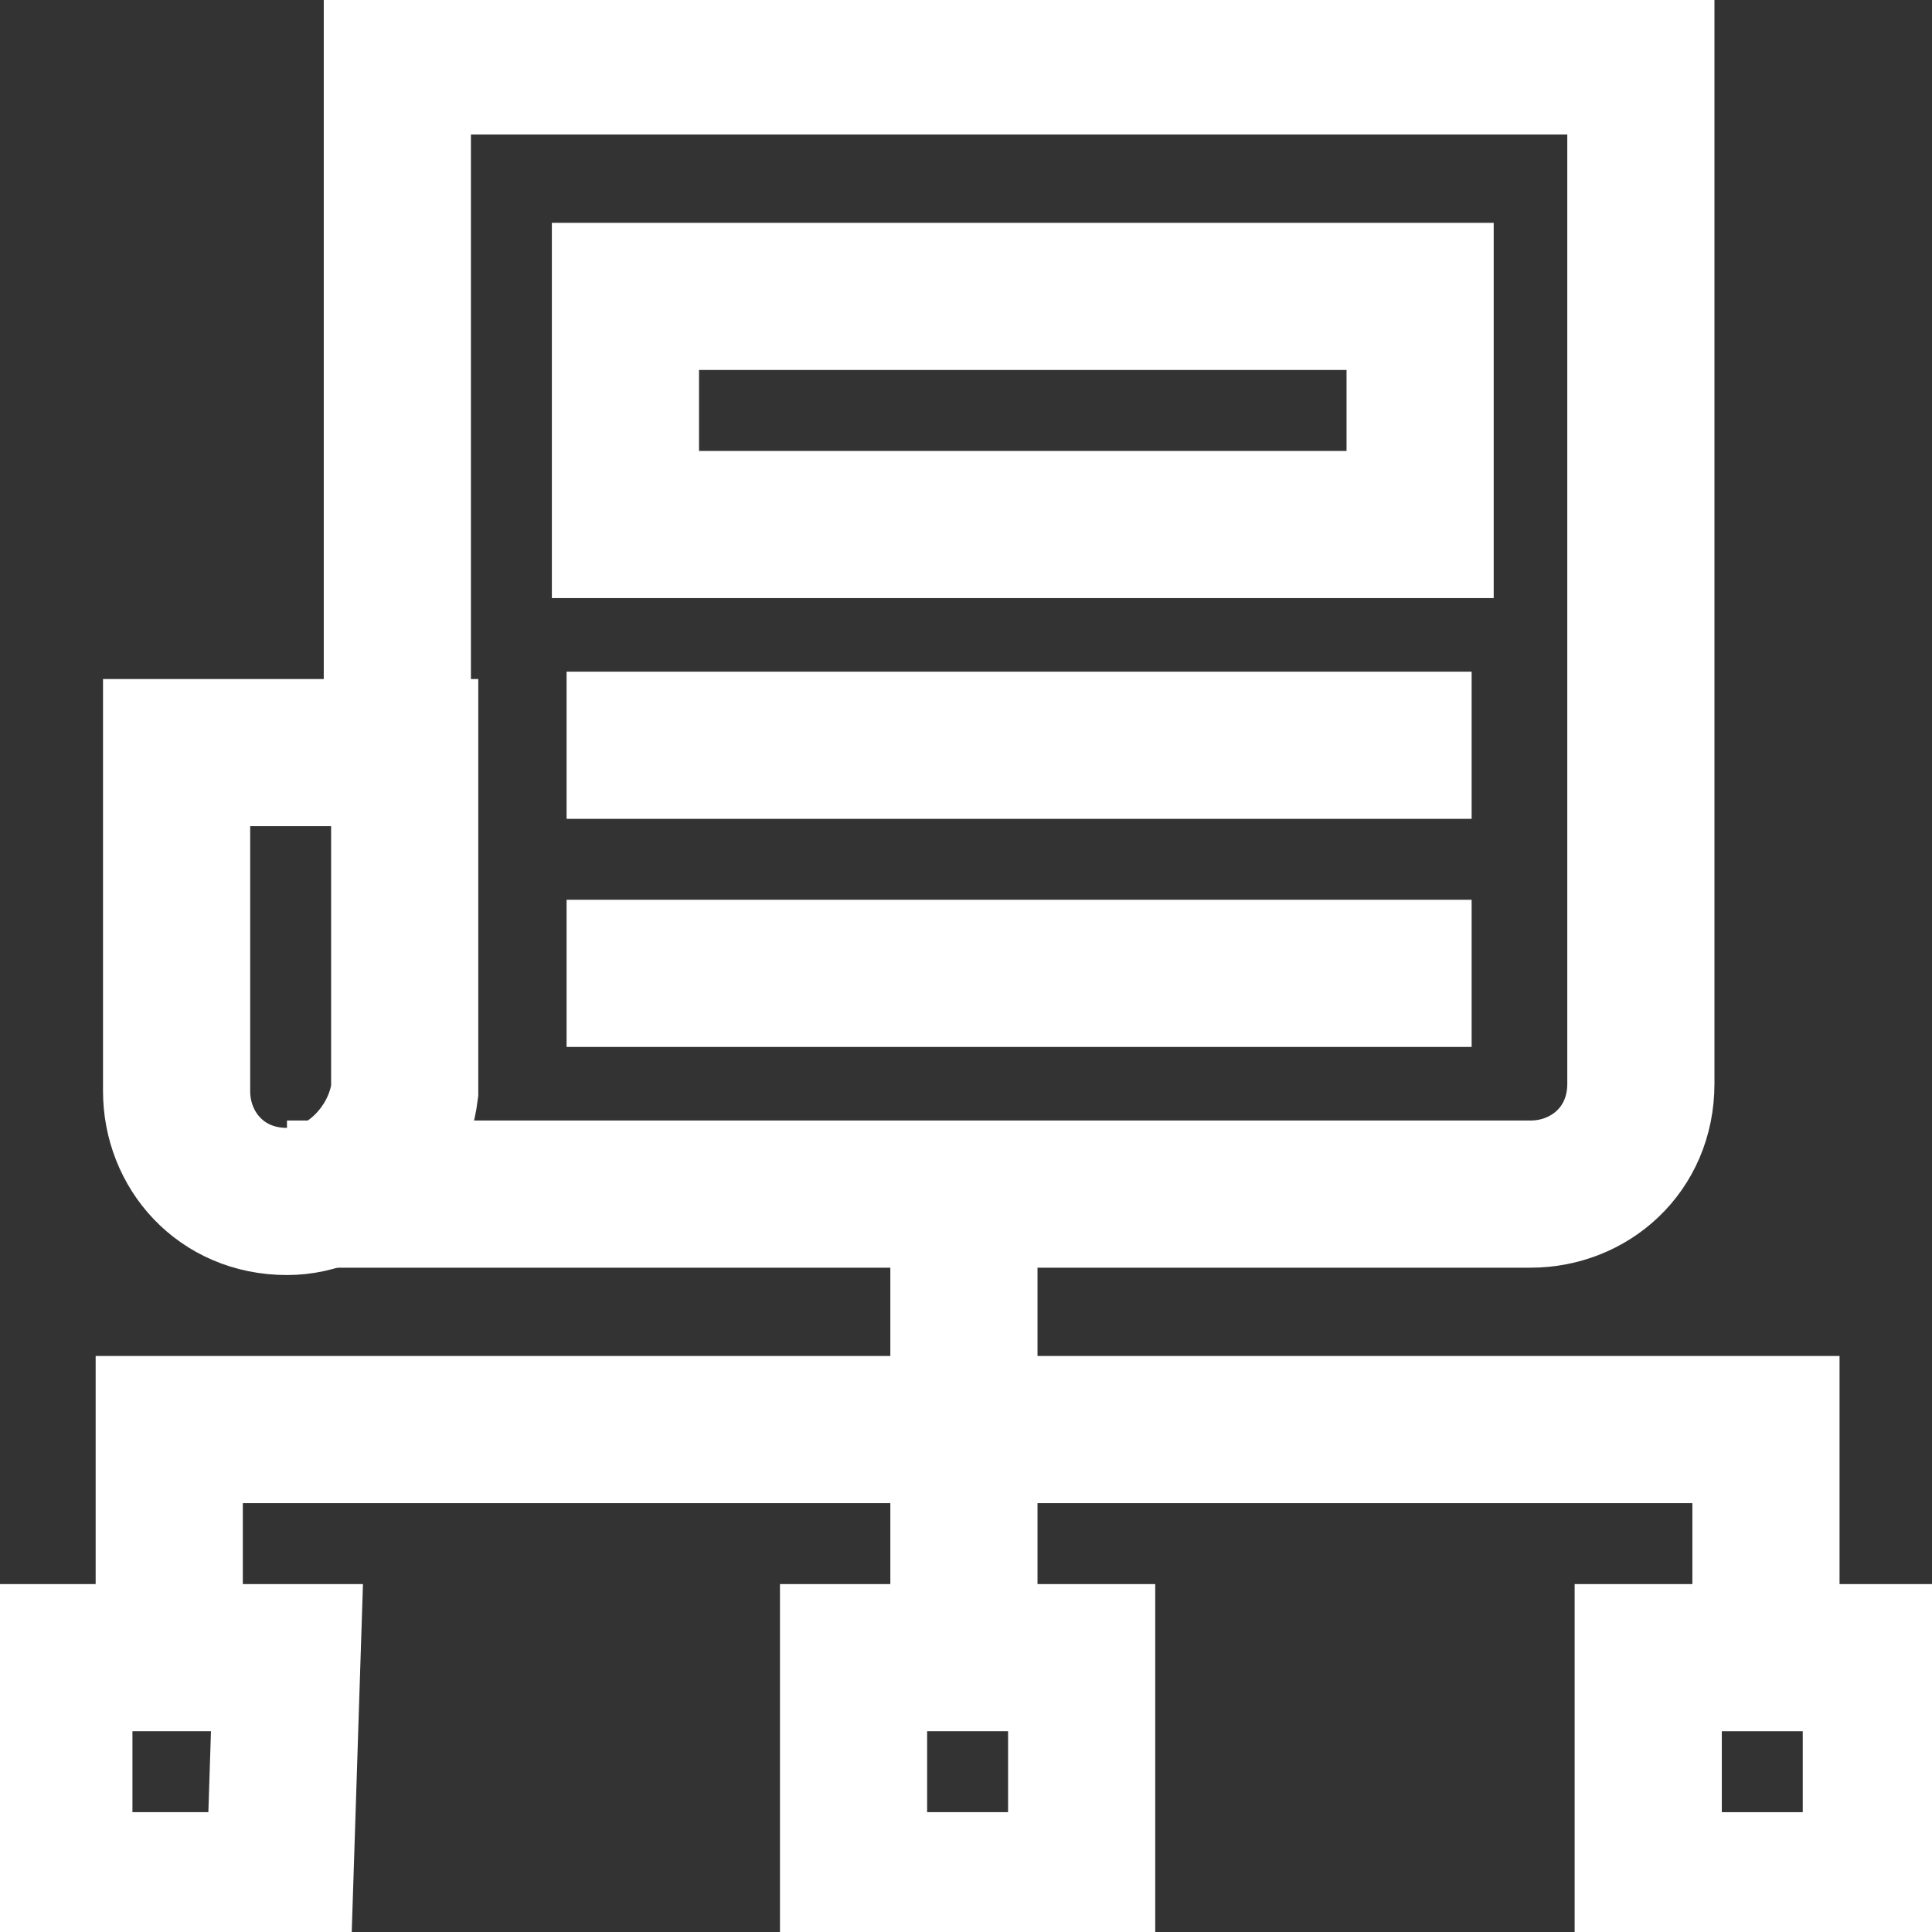 <?xml version="1.0" encoding="utf-8"?>
<!-- Generator: Adobe Illustrator 27.5.0, SVG Export Plug-In . SVG Version: 6.00 Build 0)  -->
<svg version="1.1" id="Layer_2_00000048459721300059416960000000654931330880291221_"
	 xmlns="http://www.w3.org/2000/svg" xmlns:xlink="http://www.w3.org/1999/xlink" x="0px" y="0px" viewBox="0 0 35 35"
	 style="enable-background:new 0 0 35 35;" xml:space="preserve">
<rect x="0" y="0" width="35" height="35" fill="#333333" stroke="none"/>
<style type="text/css">
	.st0{fill:none;stroke:#FFFFFF;stroke-width:2;stroke-miterlimit:23.704;}
</style>
<g id="g864" transform="matrix(1.333,0,0,-1.333,0,682.667)">
	<g id="g866">
		<g>
			<g id="g868">
				<g id="g874" transform="translate(76,196)">
					<path id="path876" class="st0" d="M-72.1,299.8c-0.9,0-1.5,0.7-1.5,1.5v4.6h3.1v-4.6C-70.6,300.5-71.3,299.8-72.1,299.8z"/>
				</g>
				<g id="g878" transform="translate(106,316)">
					<path id="path880" class="st0" d="M-100.6,186v9.3h16.9v-13.9c0-0.9-0.7-1.5-1.5-1.5h-16.9"/>
				</g>
				<g id="g882" transform="translate(151,316)">
					<path id="path884" class="st0" d="M-143.3,186h12.3"/>
				</g>
				<g id="g886" transform="translate(151,256)">
					<path id="path888" class="st0" d="M-143.3,242.9h12.3"/>
				</g>
				<path id="path890" class="st0" d="M3.8,486.5h-3v3.1h3.1L3.8,486.5L3.8,486.5z"/>
				<path id="path892" class="st0" d="M14.7,486.5h-3.1v3.1h3.1C14.7,489.6,14.7,486.5,14.7,486.5z"/>
				<path id="path894" class="st0" d="M25.5,486.5h-3.1v3.1h3.1V486.5z"/>
				<g id="g896" transform="translate(45,75)">
					<path id="path898" class="st0" d="M-42.7,414.6v3.1H-21v-3.1"/>
				</g>
				<g id="g900" transform="translate(256,196)">
					<path id="path902" class="st0" d="M-242.9,299.8v-6.2"/>
				</g>
				<path id="path904" class="st0" d="M19.3,505H8.5v3.1h10.8V505z"/>
			</g>
		</g>
	</g>
</g>
</svg>

